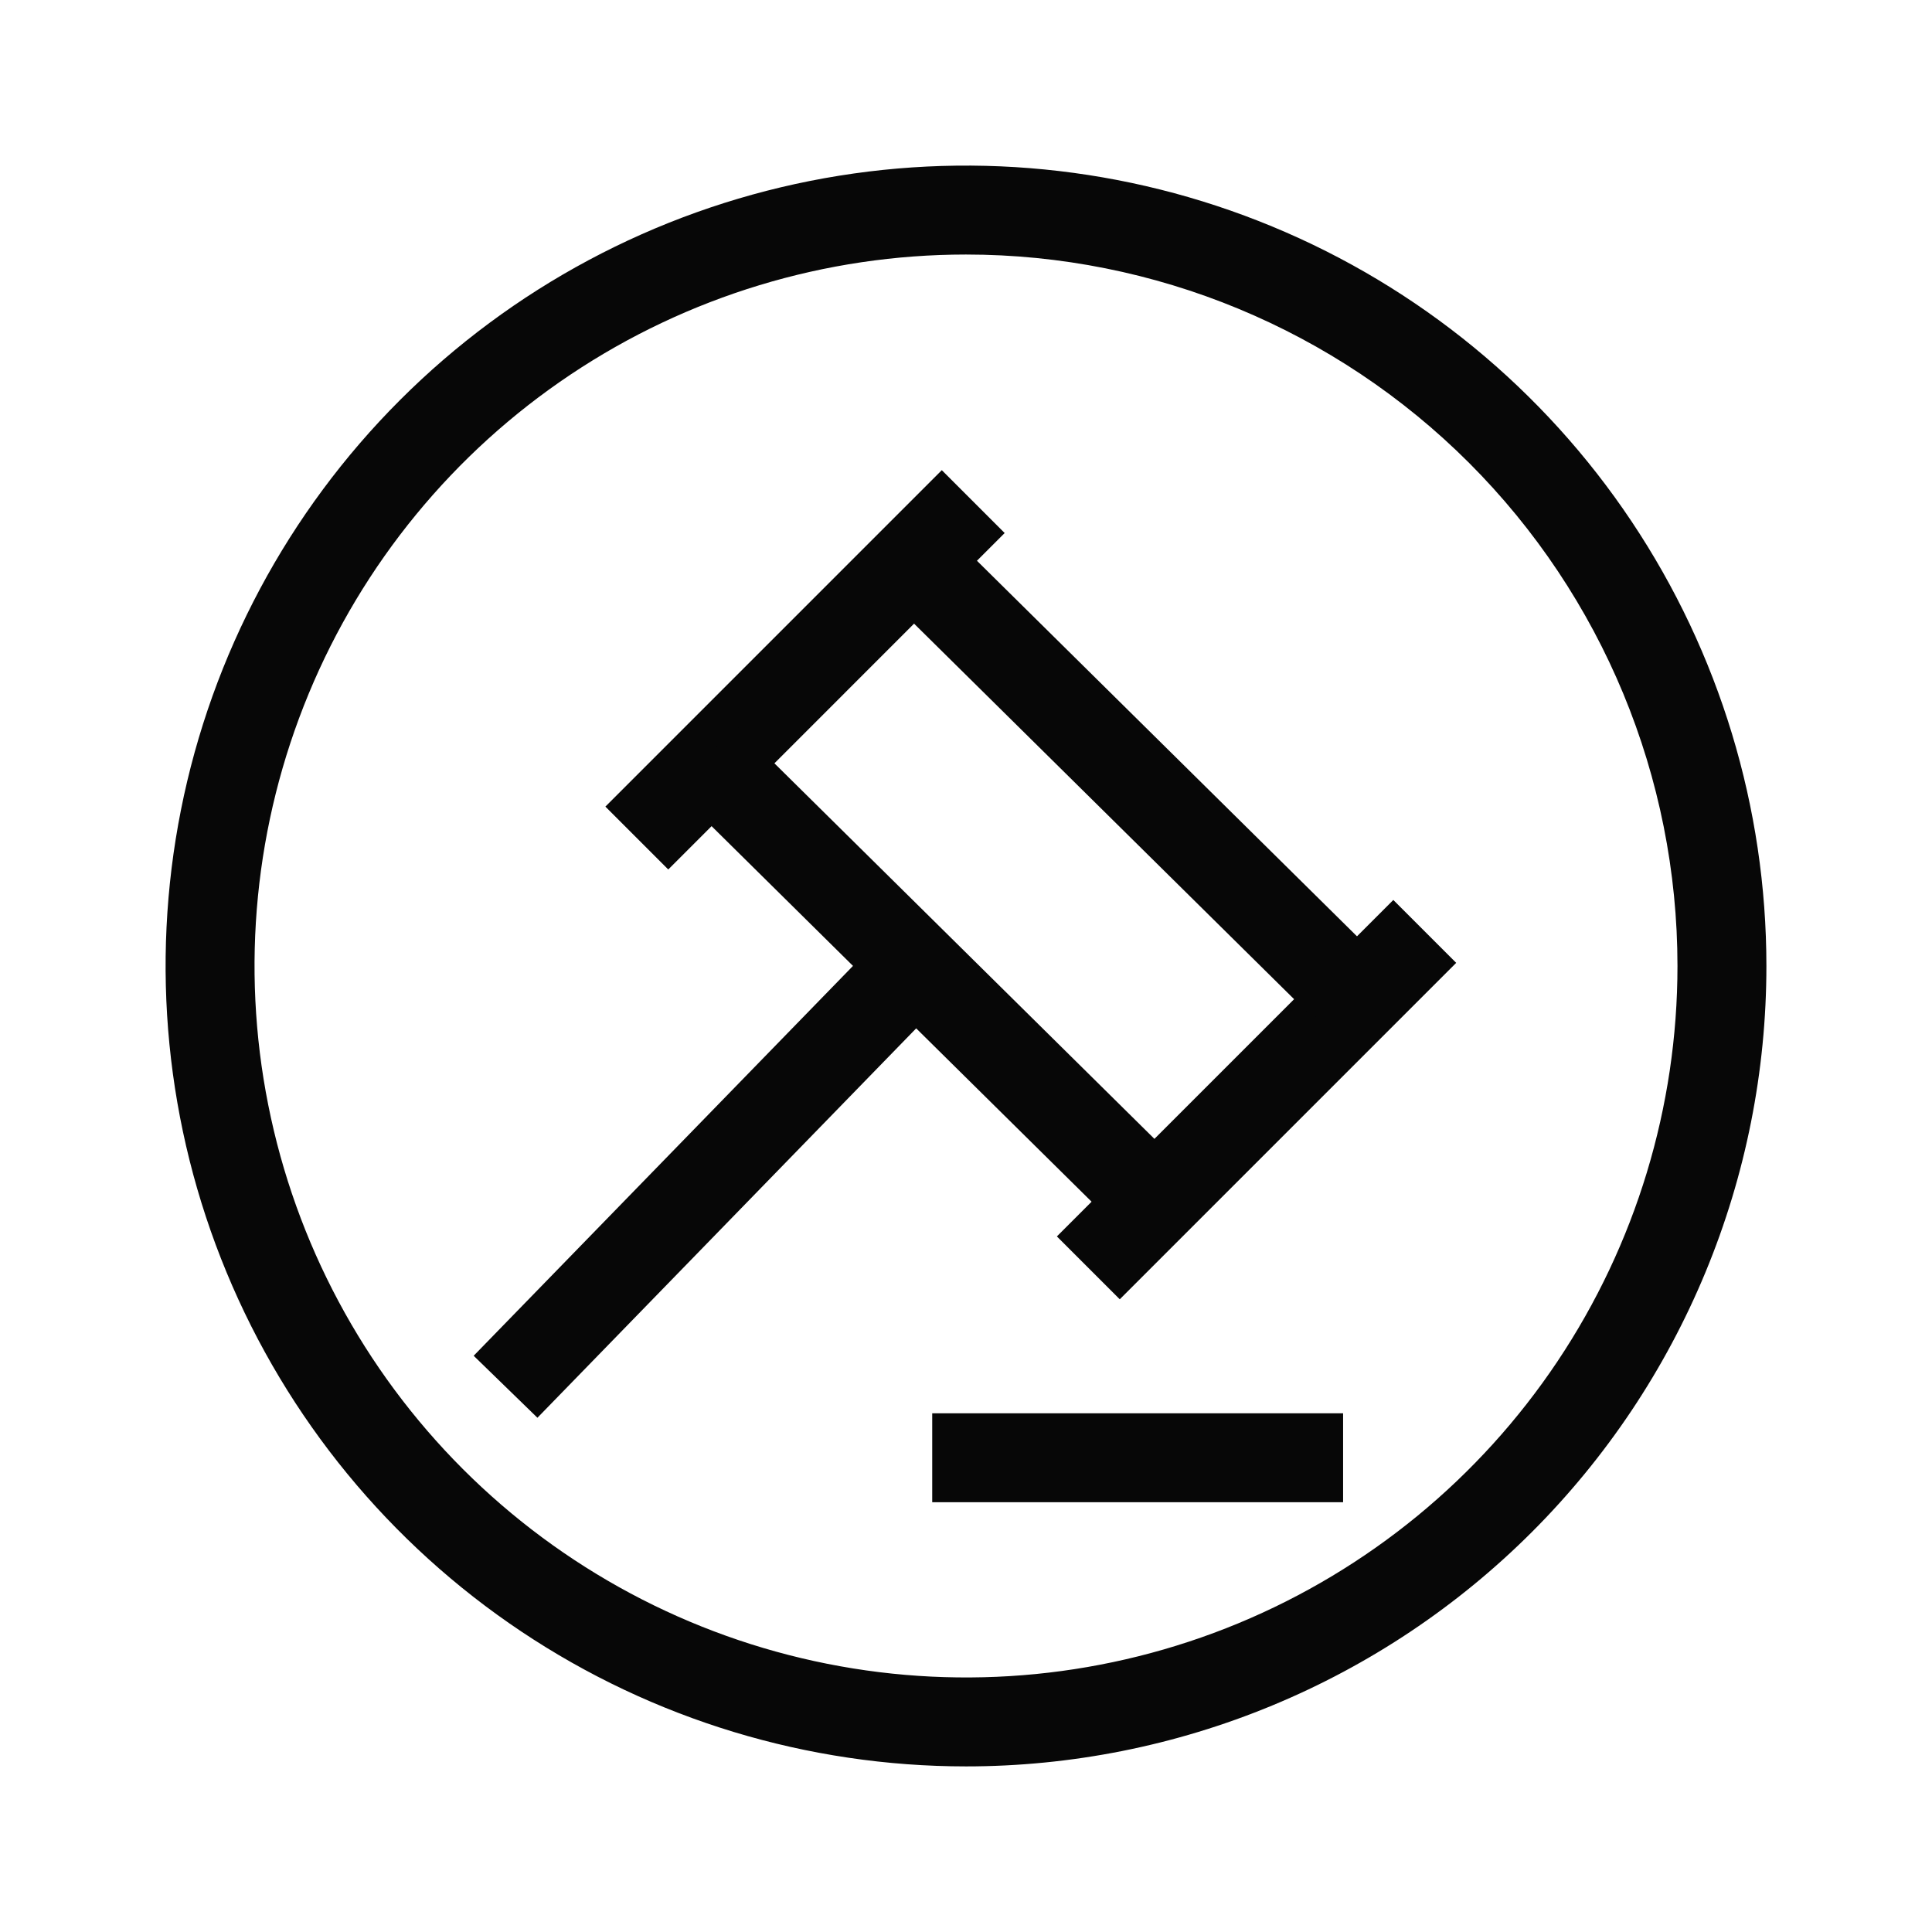 <svg width="70" height="70" viewBox="0 0 70 70" fill="none" xmlns="http://www.w3.org/2000/svg">
<path d="M35 64C29.264 64 23.657 62.299 18.889 59.113C14.119 55.926 10.402 51.397 8.208 46.098C6.013 40.799 5.438 34.968 6.557 29.342C7.676 23.717 10.438 18.55 14.494 14.494C18.55 10.438 23.717 7.676 29.342 6.557C34.968 5.438 40.799 6.013 46.098 8.208C51.397 10.402 55.926 14.119 59.113 18.889C62.299 23.657 64 29.264 64 35C64 38.808 63.25 42.579 61.792 46.098C60.335 49.616 58.199 52.813 55.506 55.506C52.813 58.199 49.616 60.335 46.098 61.792C42.579 63.25 38.808 64 35 64ZM35 9.222C29.902 9.222 24.918 10.734 20.679 13.567C16.439 16.399 13.136 20.425 11.184 25.135C9.233 29.846 8.723 35.029 9.718 40.029C10.712 45.029 13.167 49.623 16.772 53.228C20.378 56.833 24.971 59.288 29.971 60.282C34.971 61.277 40.154 60.767 44.865 58.816C49.575 56.864 53.601 53.56 56.433 49.321C59.266 45.082 60.778 40.098 60.778 35C60.778 28.163 58.062 21.607 53.228 16.772C48.393 11.938 41.837 9.222 35 9.222Z" fill="#070707"/>
<path d="M21.934 29.225L34.123 17.035L36.401 19.313L24.212 31.503L21.934 29.225ZM38.293 44.798L50.483 32.608L52.761 34.886L40.571 47.076L38.293 44.798Z" fill="#070707"/>
<path d="M31.988 21.479L34.254 19.188L49.862 34.612L47.597 36.903L31.988 21.479ZM24.426 28.593L26.688 26.302L42.296 41.727L40.031 44.015L24.426 28.593Z" fill="#070707"/>
<path d="M17.162 49.122L31.05 34.848L33.357 37.093L19.472 51.368L17.162 49.122ZM33.776 51.207H48.663V54.429H33.776V51.207Z" fill="#070707"/>
</svg>
